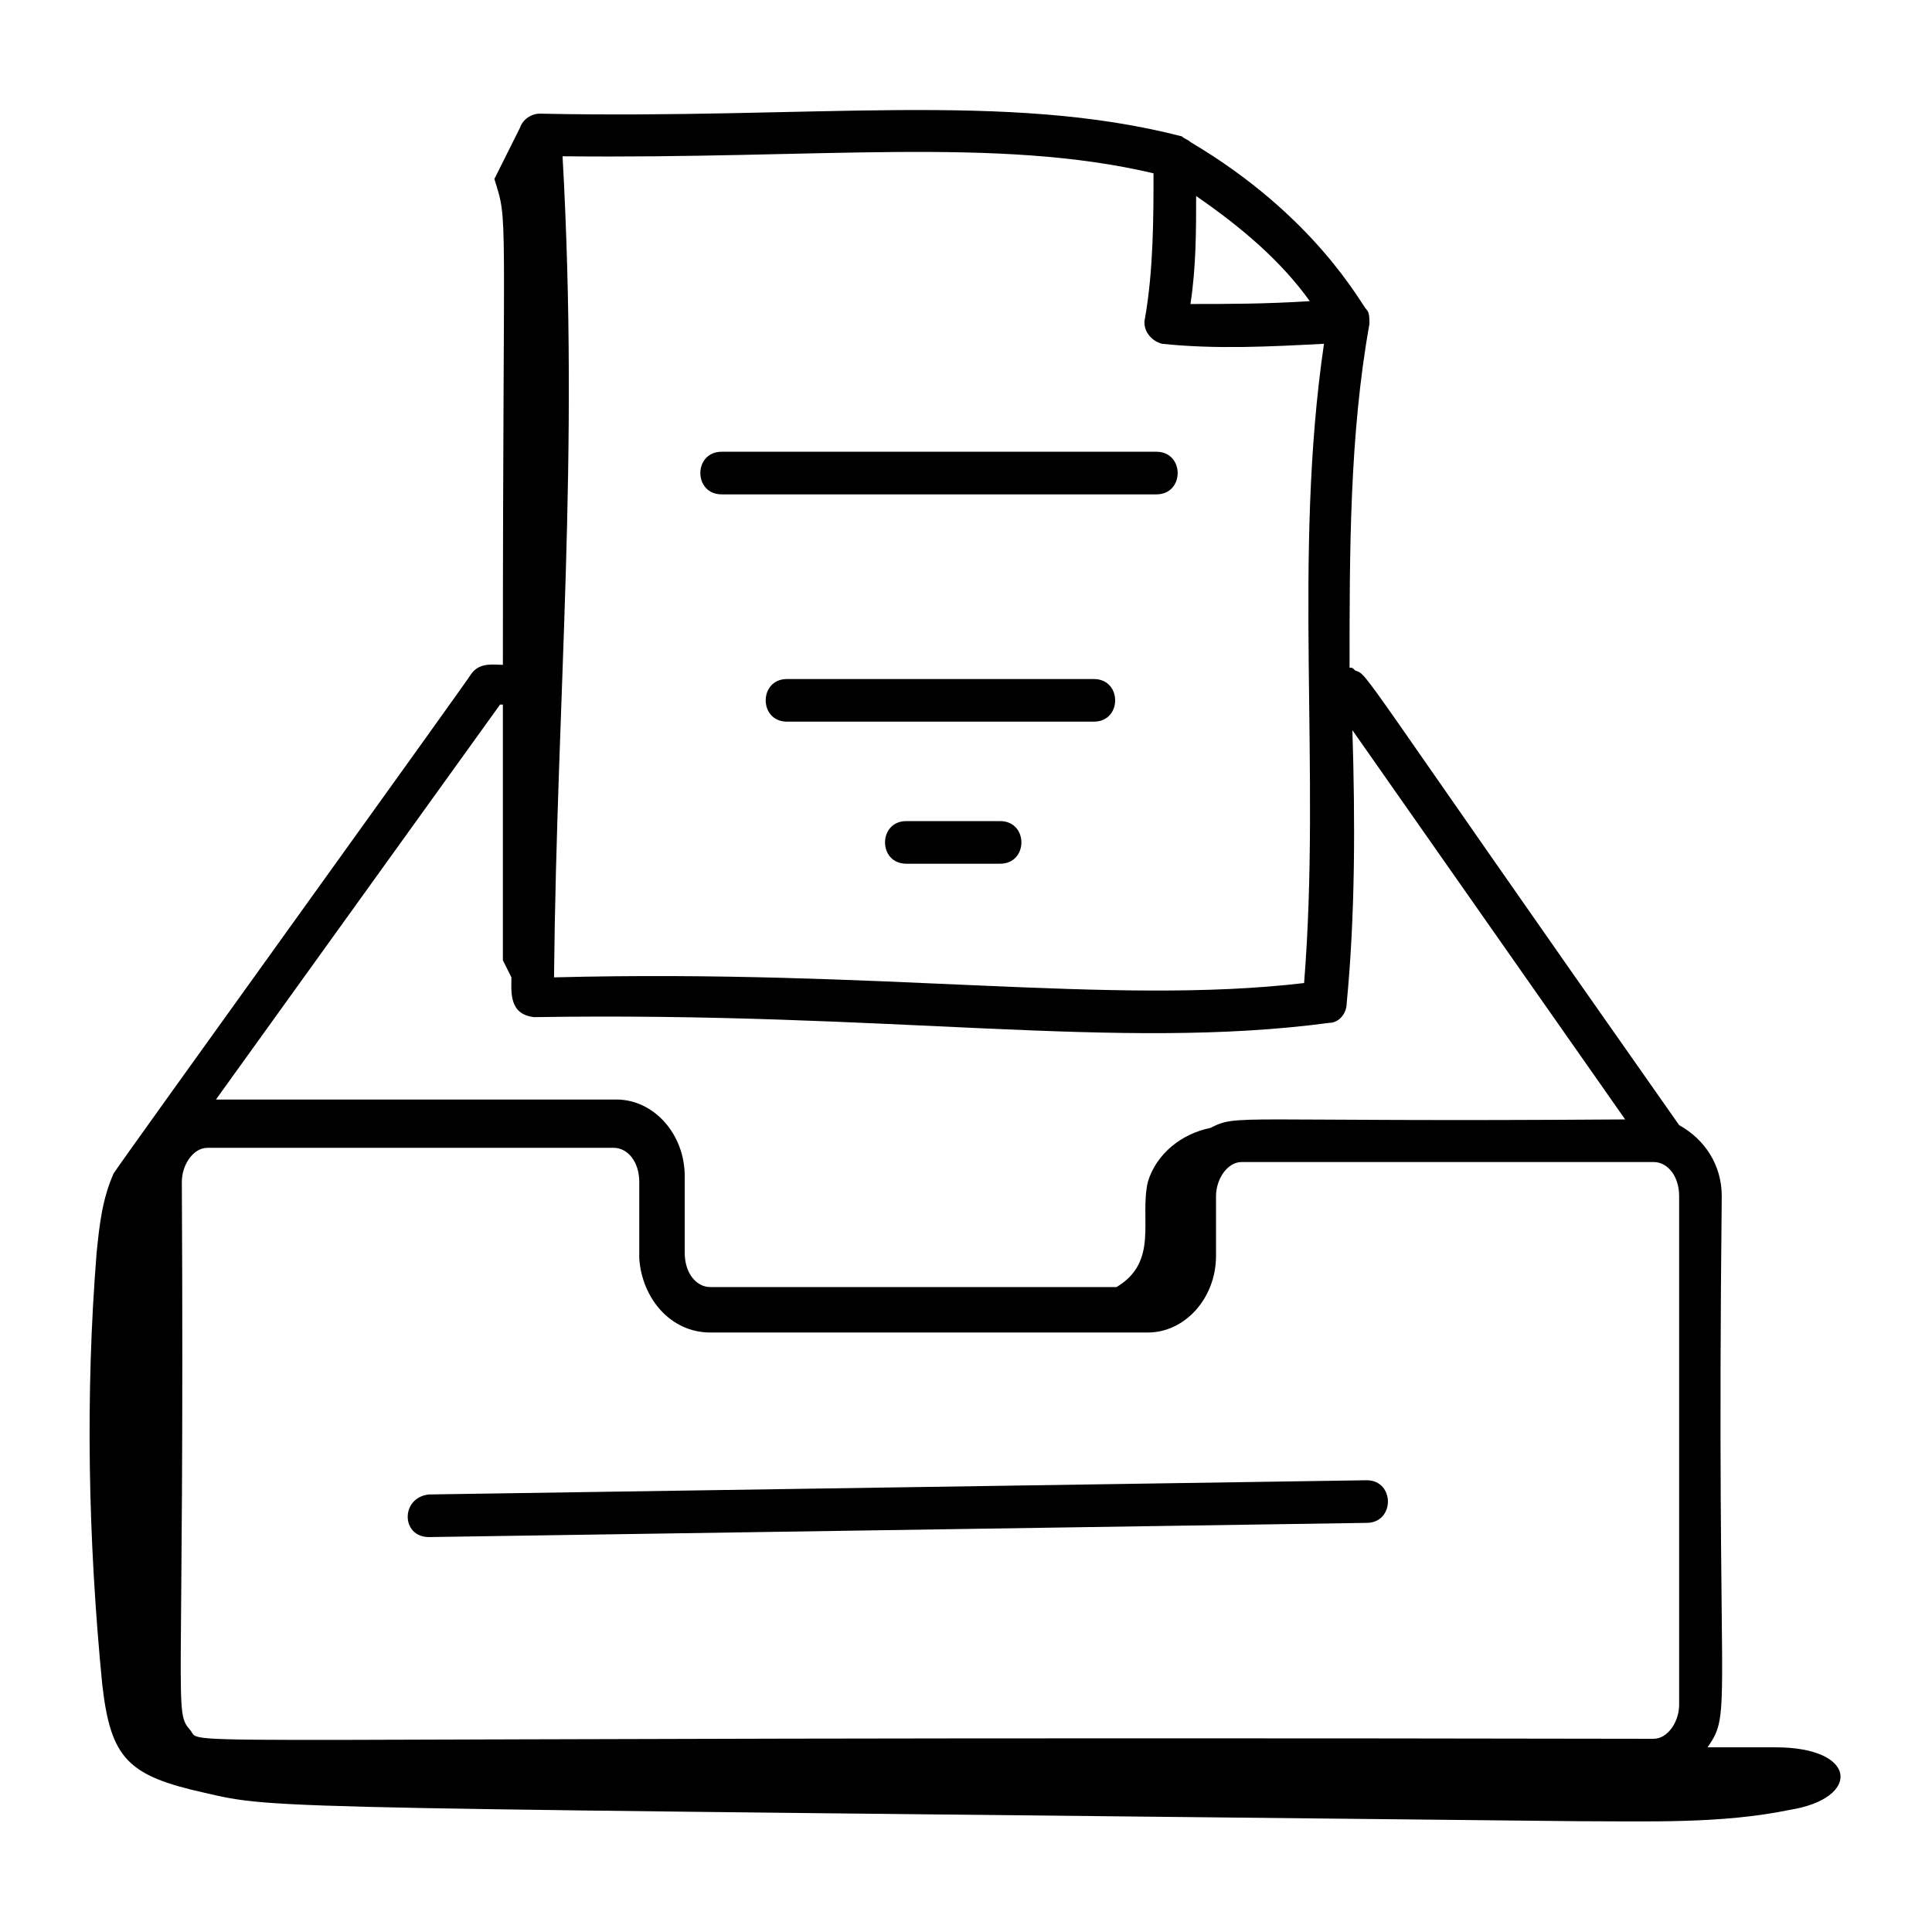 <svg id="Layer_1" enable-background="new 0 0 68 68" height="512" viewBox="0 0 68 68" width="512" xmlns="http://www.w3.org/2000/svg"><g id="_x34_9"><path d="m15.1 54.1c.1 0 32.9-.5 33-.5 1 0 1-1.5 0-1.5l-33 .5c-1 .1-1 1.5 0 1.5z"/><path d="m25.4 17.4h15.3c1 0 1-1.5 0-1.5h-15.3c-1 0-1 1.5 0 1.5z"/><path d="m38.5 23.9h-10.8c-1 0-1 1.5 0 1.5h10.8c1 0 1-1.5 0-1.5z"/><path d="m35.2 28.9h-3.3c-1 0-1 1.5 0 1.5h3.3c1 0 1-1.5 0-1.5z"/><path d="m17.7 23.4c-.3 0-.8-.1-1.1.3-.1.2-12.5 17.4-12.6 17.6-.4.9-.5 1.8-.6 2.8-.4 5-.3 10.1.2 15.2.3 2.6.9 3.2 3.6 3.8 2.6.6 1.8.5 48.3 1 2.5 0 5.1.1 7.5-.4 2.5-.4 2.4-2.2-.5-2.2-.8 0-1.6 0-2.4 0 .9-1.3.3-1 .5-19.4 0-1.1-.6-2-1.5-2.5-11.6-16.5-10.9-15.8-11.4-16-.1-.1-.1-.1-.2-.1 0-4.1 0-8.2.7-12.1 0-.2 0-.4-.1-.5-.2-.2-1.8-3.3-6.2-5.9-.1-.1-.2-.1-.3-.2-6.2-1.6-13-.6-22.6-.8-.3 0-.6.2-.7.5-.3.6-.6 1.2-.9 1.8.5 1.6.3.6.3 17.1zm7.3 23.5h15.4c1.3 0 2.4-1.2 2.4-2.7v-2.1c0-.6.4-1.2.9-1.2h14.5c.5 0 .9.5.9 1.2v17.9c0 .6-.4 1.2-.9 1.2-54-.1-51 .3-51.5-.3-.6-.7-.2-.4-.3-19.3 0-.6.4-1.2.9-1.2h14.3c.5 0 .9.5.9 1.2v2.7c.1 1.4 1.1 2.6 2.5 2.6zm32.2-7.5c-14 .1-13.6-.2-14.6.3-1 .2-1.9.9-2.2 1.9-.3 1.3.4 2.8-1.1 3.7h-14.3c-.5 0-.9-.5-.9-1.2v-2.7c0-1.5-1.1-2.7-2.4-2.7h-14.1l10-13.9h.1v9l.3.6c0 .5-.1 1.3.8 1.4 12.6-.2 20.5 1.2 28 .2.3 0 .6-.3.6-.7.3-3.1.3-6.4.2-9.6zm-11.1-28.8c-1.6.1-2.9.1-4.2.1.2-1.3.2-2.6.2-3.8 1.6 1.1 3 2.3 4 3.7zm-5.5-4.5c0 1.5 0 3.4-.3 5.1-.1.4.2.8.6.9 1.9.2 3.8.1 5.7 0-1.1 7.5-.1 15-.7 22.5-6.8.8-14.8-.5-26.4-.2.1-10 .9-18.2.3-28.9 9 .1 15.3-.7 20.8.6z"/></g></svg>